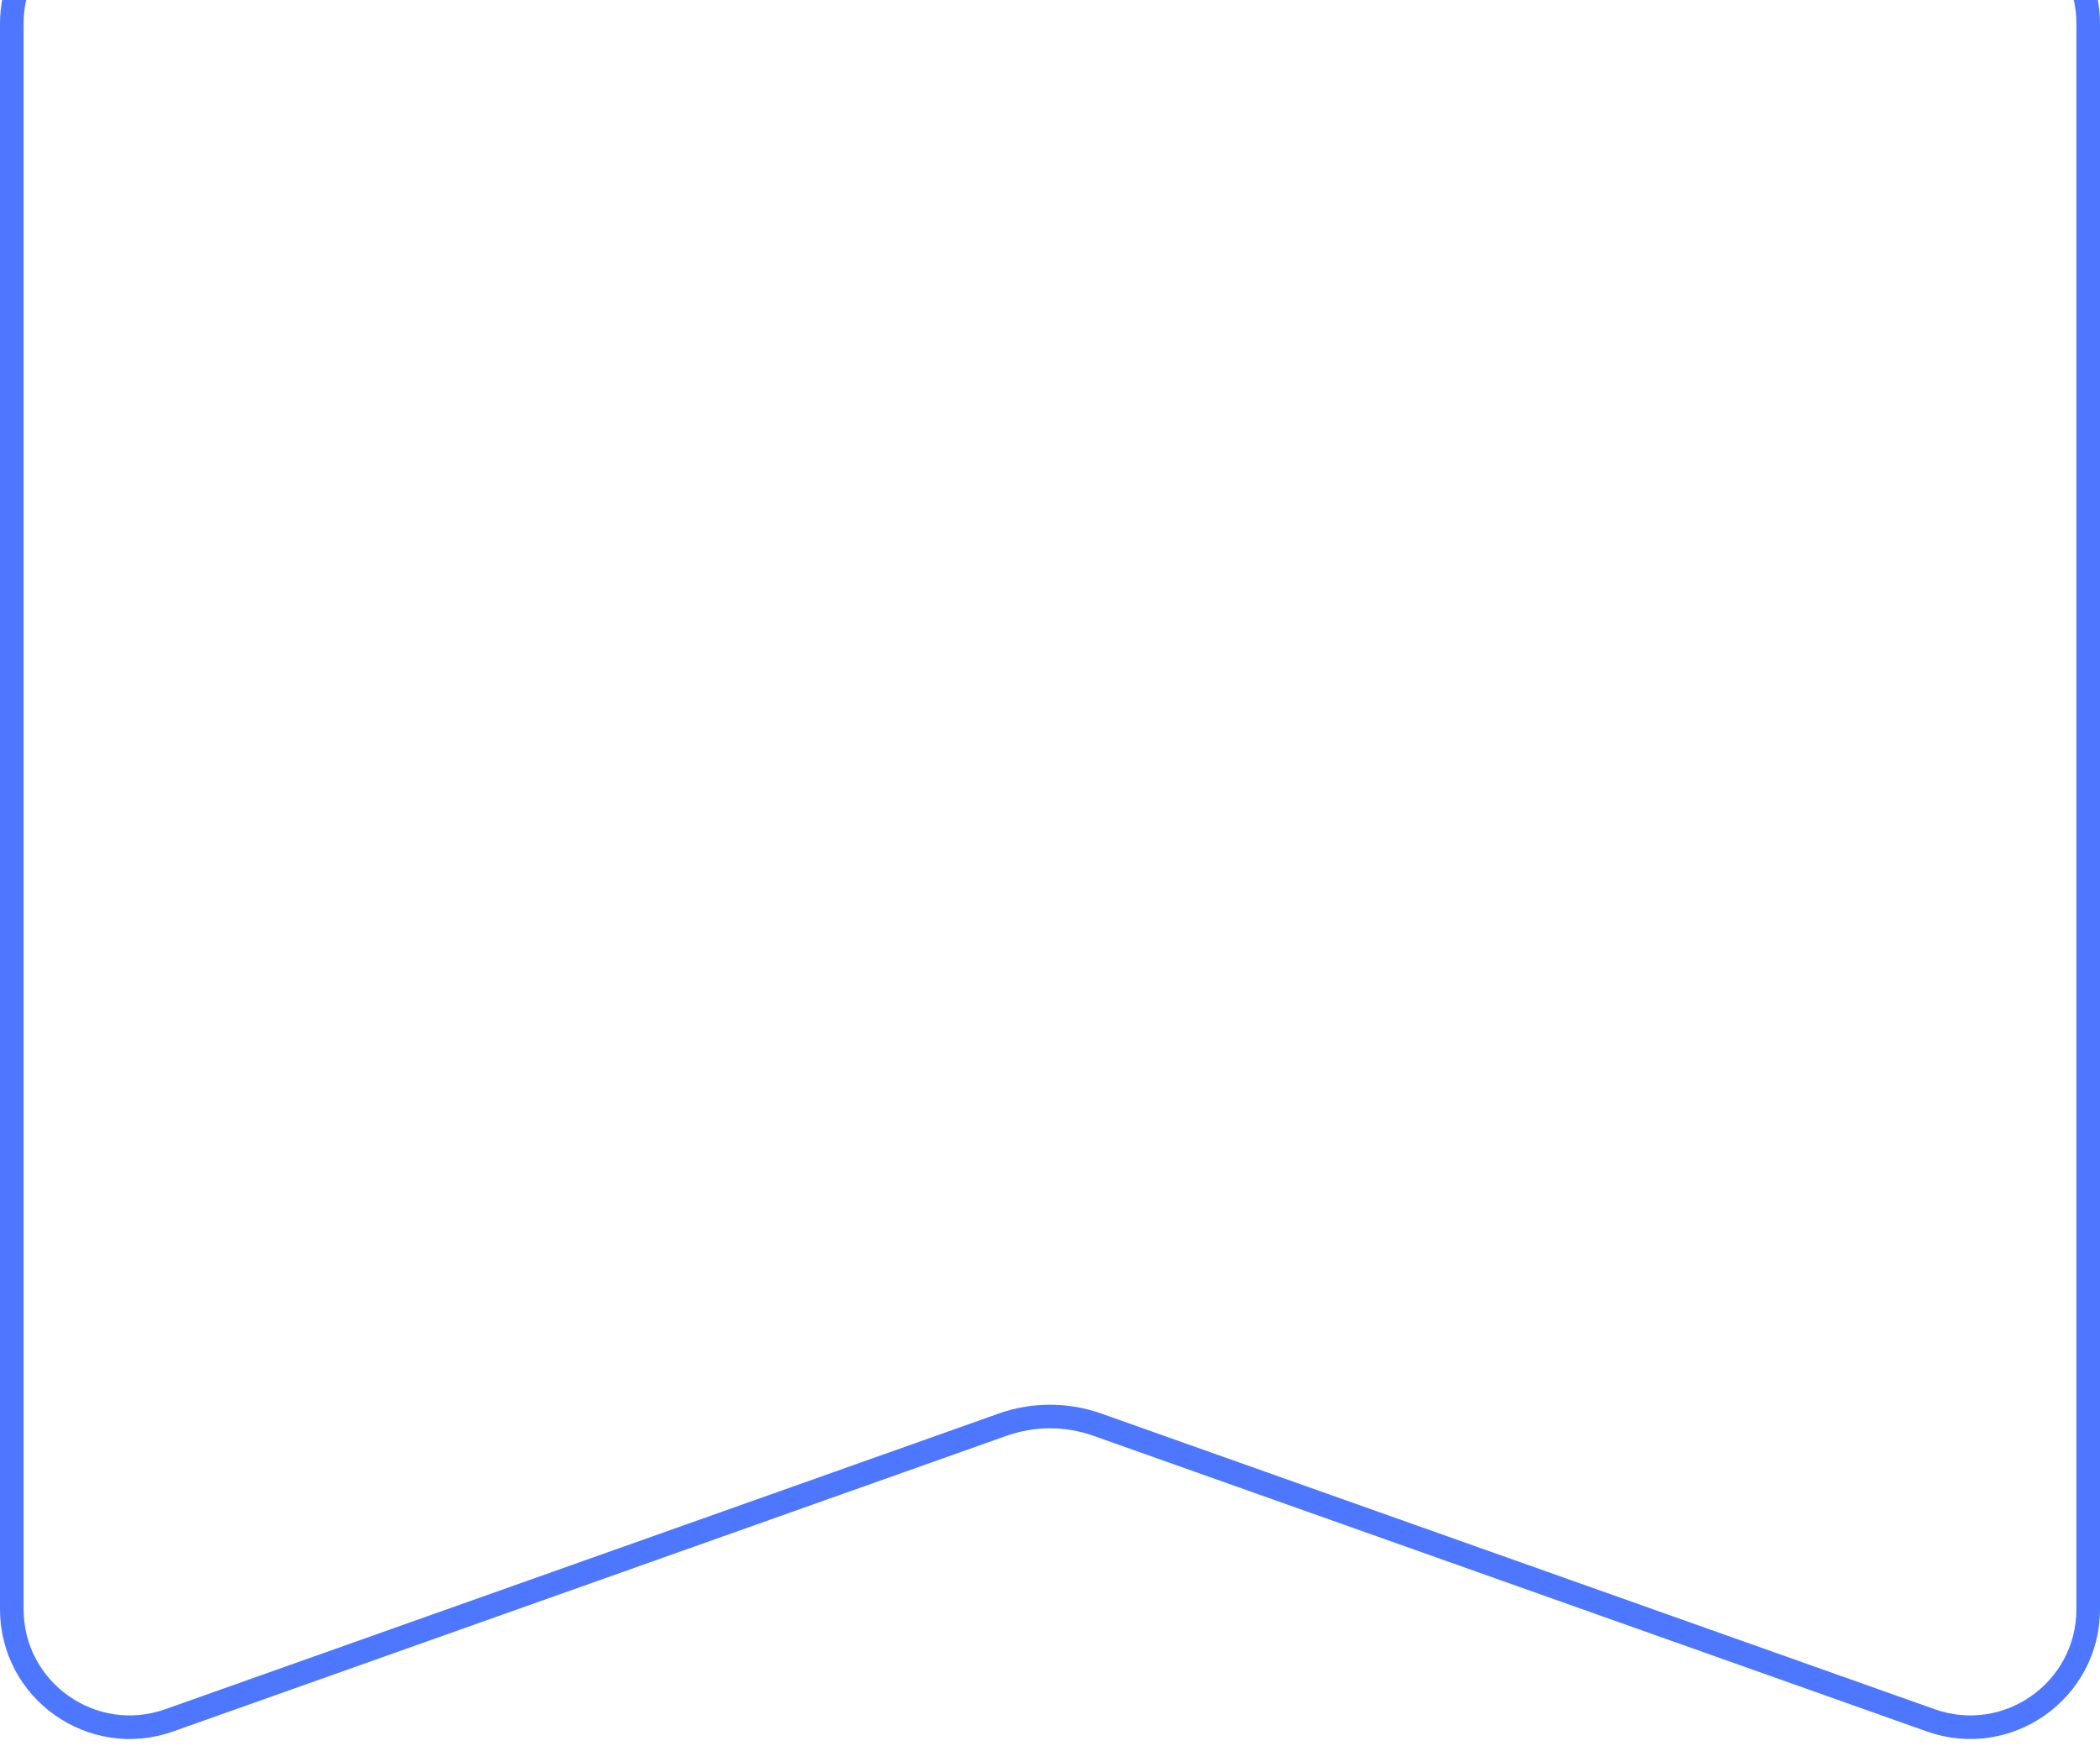 <?xml version="1.0" encoding="UTF-8"?> <svg xmlns="http://www.w3.org/2000/svg" width="178" height="148" viewBox="0 0 178 148" fill="none"> <path d="M1 2C1 -3.523 5.477 -8 11 -8H167C172.523 -8 177 -3.523 177 2V136.425C177 143.331 170.165 148.159 163.656 145.849L93.013 120.782C90.417 119.861 87.583 119.861 84.987 120.782L14.344 145.849C7.835 148.159 1 143.331 1 136.425V2Z" stroke="#4D77FF" stroke-width="2"></path> </svg> 